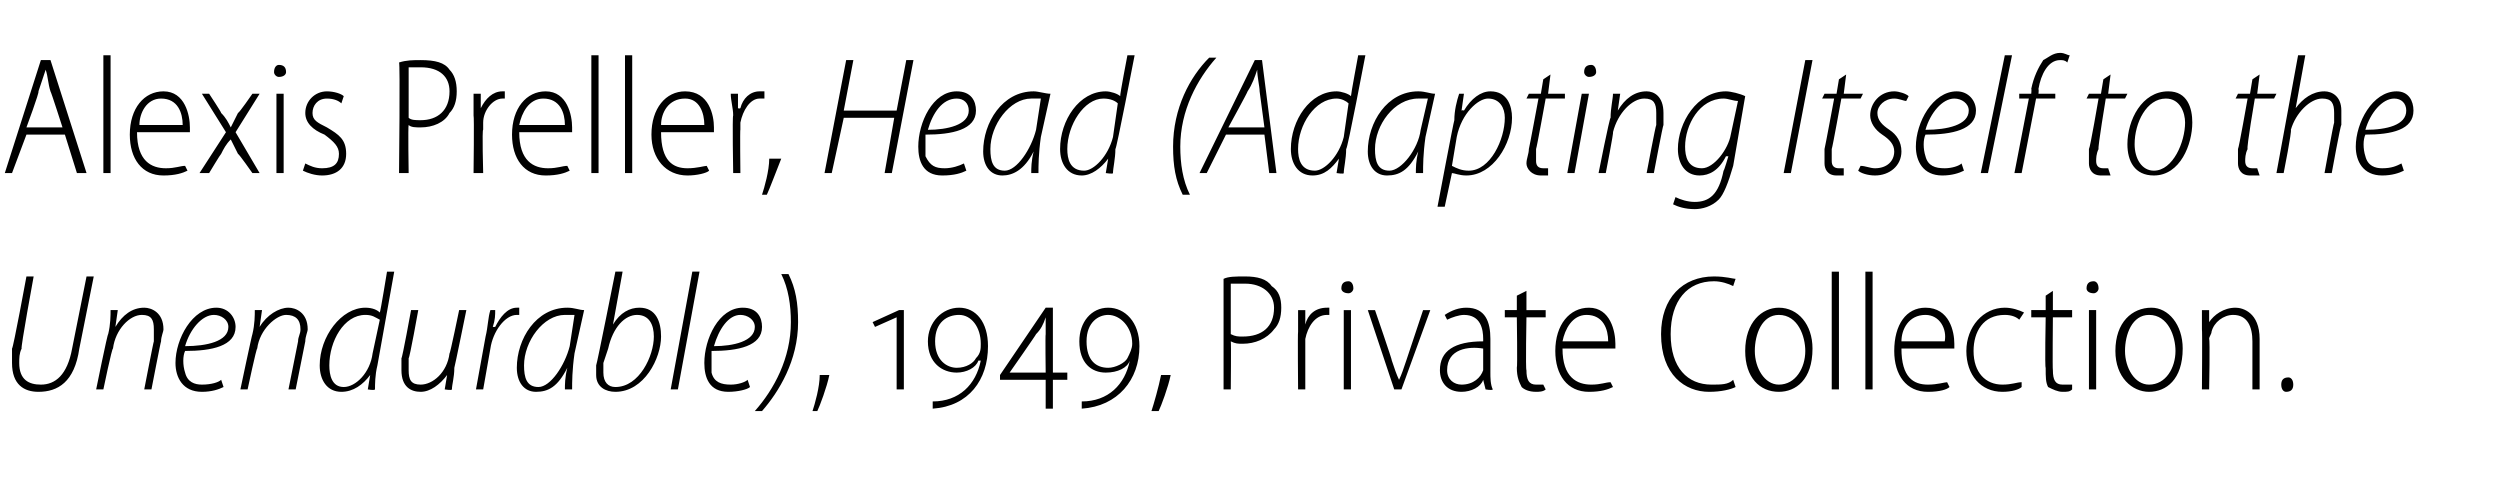 <?xml version="1.0" standalone="no"?><!DOCTYPE svg PUBLIC "-//W3C//DTD SVG 1.1//EN" "http://www.w3.org/Graphics/SVG/1.1/DTD/svg11.dtd"><svg xmlns="http://www.w3.org/2000/svg" version="1.1" width="104px" height="20.8px" viewBox="0 -2 104 20.8" style="top:-2px"><desc>Alexis Preller, Head (Adapting Itself to the Unendurable), 1949, Private Collection</desc><defs/><g id="Polygon119228"><path d="m1.4 9.5s-.55 2.99-.5 3c-.1.2-.1.4-.1.6c0 .7.4.9.9.9c.6 0 1.1-.4 1.3-1.5l.6-3h.3l-.6 3c-.2 1.4-.9 1.8-1.7 1.8c-.6 0-1.1-.3-1.1-1.2v-.6c.05-.01.6-3 .6-3h.3zM4 14.2s.47-2.32.5-2.3c.1-.4.1-.8.1-1h.3l-.1.7s.03-.02 0 0c.3-.5.7-.8 1.2-.8c.3 0 .8.2.8.9c0 .1-.1.3-.1.5c-.01-.02-.4 2-.4 2h-.3s.39-2.02.4-2v-.5c0-.4-.1-.6-.5-.6c-.5 0-1.1.6-1.2 1.4c-.04-.04-.4 1.7-.4 1.7h-.3zm5.3-.1c-.2.1-.5.2-.9.2c-.8 0-1.1-.6-1.1-1.2c0-1 .7-2.3 1.7-2.3c.5 0 .8.4.8.8c0 .8-1 1-2.1 1c-.1.2-.1.6 0 .9c.1.4.4.5.7.5c.4 0 .7-.1.8-.2l.1.3zm.2-2.5c0-.3-.3-.5-.6-.5c-.5 0-1 .6-1.2 1.3c.9 0 1.8-.2 1.8-.8zm.5 2.6s.49-2.32.5-2.3c.1-.4.1-.8.1-1h.3l-.1.7s.04-.02 0 0c.3-.5.8-.8 1.2-.8c.3 0 .8.2.8.9c0 .1-.1.3-.1.5l-.4 2h-.3l.4-2c0-.2.1-.3.1-.5c0-.4-.2-.6-.6-.6c-.4 0-1.1.6-1.2 1.4c-.03-.04-.4 1.7-.4 1.7h-.3zm6.4-4.9l-.7 3.9c-.1.4-.1.8-.1 1c-.04.05-.3 0-.3 0l.1-.6s-.04-.03 0 0c-.3.4-.7.7-1.2.7c-.6 0-.9-.5-.9-1.1c0-1.2.9-2.4 1.9-2.4c.3 0 .5.1.6.2c.03-.04.3-1.7.3-1.7h.3zm-.6 2c-.2-.1-.3-.2-.6-.2c-.9 0-1.5 1.1-1.5 2.1c0 .4.1.9.6.9c.5 0 1.1-.6 1.2-1.4l.3-1.4zm3.6-.4s-.48 2.36-.5 2.4c0 .4-.1.7-.1.9c-.01.05-.3 0-.3 0l.1-.6s-.02-.01 0 0c-.3.4-.7.7-1.1.7c-.4 0-.8-.2-.8-.9v-.5c.03.03.4-2 .4-2h.3s-.36 2.01-.4 2v.5c0 .4.1.6.5.6c.5 0 1.1-.5 1.2-1.3c.02.05.4-1.8.4-1.8h.3zm.4 3.3l.4-2.2c.1-.4.1-.8.2-1.1h.2c0 .2 0 .4-.1.7h.1c.2-.4.5-.8.9-.8h.1v.3h-.1c-.5 0-1 .7-1.1 1.4l-.3 1.7h-.3zm3.7 0c0-.2 0-.5.1-.9c-.4.8-.8 1-1.3 1c-.5 0-.8-.4-.8-1c0-1.2.8-2.5 2.1-2.5c.3 0 .5.1.7.1l-.4 1.8c-.1.7-.1 1.2-.1 1.5h-.3zm.4-3.1h-.4c-.9 0-1.7 1.1-1.7 2.1c0 .5.1.9.6.9c.5 0 1.1-.9 1.3-1.7l.2-1.3zm2-1.8l-.4 2.2s-.03.03 0 0c.3-.5.7-.7 1.1-.7c.7 0 .9.6.9 1.2c0 .9-.7 2.3-1.9 2.3c-.4 0-.8-.2-.8-.7v-.4c.03-.03.8-3.9.8-3.9h.3zm-.8 3.8v.4c0 .4.2.6.5.6c1 0 1.6-1.3 1.6-2.1c0-.5-.2-.9-.7-.9c-.5 0-1 .5-1.2 1.4l-.2.6zm2.8 1.1l.9-4.9h.3l-.9 4.9h-.3zm3.3-.1c-.1.1-.5.2-.9.2c-.8 0-1-.6-1-1.2c0-1 .6-2.3 1.6-2.3c.6 0 .8.4.8.8c0 .8-1 1-2.1 1v.9c.1.4.4.5.8.5c.3 0 .6-.1.7-.2l.1.3zm.2-2.5c0-.3-.3-.5-.6-.5c-.5 0-.9.6-1.1 1.3c.8 0 1.7-.2 1.7-.8zm0 3.5c.8-.9 1.5-2.2 1.5-3.7c0-.7-.1-1.4-.4-2h.3c.3.6.4 1.2.4 2c0 1.6-.8 2.9-1.5 3.7h-.3zm2.4 0c.1-.3.3-1 .3-1.5h.4c-.1.5-.4 1.3-.5 1.5h-.2zm3.5-.9v-3l-.9.4l-.1-.2l1.1-.5h.2v3.3h-.3zm1.5.5c1.1 0 1.8-.7 2-1.7h-.1c-.1.3-.5.5-.9.5c-.6 0-1.2-.4-1.2-1.3c0-.8.6-1.4 1.3-1.4c.7 0 1.2.6 1.2 1.6c0 1.4-.8 2.5-2.3 2.6v-.3zm1-1.4c.4 0 .7-.2.8-.4c.2-.2.2-.4.2-.6c0-.7-.4-1.2-.9-1.2c-.5 0-1 .3-1 1.1c0 .8.5 1.1.9 1.1zm4 .5v1.2h-.3v-1.2h-1.9v-.2l1.9-2.8h.3v2.7h.6v.3h-.6zm-.3-1.9v-.7c-.1.3-.2.5-.4.7c.02 0-1.1 1.6-1.1 1.6h1.5s-.02-1.58 0-1.6zm1.5 2.8c1.1 0 1.8-.7 2-1.7c-.1.3-.5.5-1 .5c-.6 0-1.1-.4-1.1-1.3c0-.8.5-1.4 1.2-1.4c.7 0 1.3.6 1.3 1.6c0 1.4-.9 2.5-2.4 2.6v-.3zm1.1-1.4c.3 0 .7-.2.8-.4c.1-.2.2-.4.2-.6c0-.7-.5-1.2-1-1.2c-.4 0-.9.3-.9 1.1c0 .8.4 1.1.9 1.1zm1.8 1.8c.1-.3.3-1 .4-1.5h.4c-.1.5-.4 1.3-.5 1.5h-.3zm3-5.5c.2-.1.5-.1.9-.1c.5 0 .9.1 1.1.4c.3.2.4.5.4.9c0 .4-.1.7-.3.9c-.3.4-.8.6-1.3.6c-.2 0-.3 0-.5-.1c.02.03 0 2 0 2h-.3V9.6zm.3 2.3c.2.1.3.1.5.1c.8 0 1.3-.4 1.3-1.2c0-.6-.5-1-1.2-1h-.6v2.1zm2.8-.1v-.9h.3v.6s-.02.03 0 0c.1-.4.4-.7.9-.7h.1v.3h-.1c-.5 0-.8.5-.9 1v2.1h-.3s-.02-2.37 0-2.4zm1.9 2.4v-3.3h.3v3.3h-.3zm.4-4.2c0 .1-.1.2-.2.2c-.2 0-.3-.1-.3-.2c0-.2.1-.3.3-.3c.1 0 .2.1.2.3zm.9.9s.72 2.09.7 2.1c.1.3.2.6.3.8c.1-.2.2-.5.3-.8l.7-2.1h.3l-1.2 3.3h-.3l-1.1-3.3h.3zm4.8 2.6c0 .2 0 .5.1.7c-.03.05-.3 0-.3 0l-.1-.4s.02 0 0 0c-.1.3-.5.5-.9.5c-.6 0-.9-.4-.9-.9c0-.8.6-1.2 1.8-1.2v-.1c0-.4-.1-1-.8-1c-.2 0-.5.1-.7.2l-.1-.2c.3-.2.6-.3.9-.3c.8 0 1 .6 1 1.3v1.4zm-.3-1c-.6-.1-1.5 0-1.5.9c0 .4.3.6.6.6c.5 0 .8-.3.9-.6v-.9zm1.8-2.4v.8h.8v.3h-.8s-.04 2.18 0 2.2c0 .4.1.6.4.6h.3l.1.2c-.1.1-.3.1-.4.1c-.3 0-.5-.1-.6-.2c-.1-.2-.2-.4-.2-.8c.03 0 0-2.1 0-2.1h-.5v-.3h.5v-.6l.4-.2zm1.5 2.4c0 1.2.6 1.5 1.2 1.5c.4 0 .6-.1.8-.1l.1.2c-.2.1-.5.2-1 .2c-.9 0-1.4-.7-1.4-1.7c0-1.1.6-1.8 1.4-1.8c.9 0 1.1 1 1.1 1.5v.2H65zm1.9-.3c0-.5-.2-1.1-.9-1.1c-.6 0-.9.6-1 1.1h1.9zm5.3 1.9c-.2.1-.6.2-1.1.2c-1 0-2-.7-2-2.4c0-1.5.9-2.4 2.2-2.4c.5 0 .8.1.9.1l-.1.3c-.2-.1-.5-.2-.8-.2c-1.1 0-1.8.8-1.8 2.2c0 1.4.7 2.1 1.7 2.1c.4 0 .7 0 .9-.2l.1.3zm3.2-1.6c0 1.3-.7 1.8-1.4 1.8c-.8 0-1.4-.6-1.4-1.7c0-1.2.7-1.8 1.4-1.8c.8 0 1.4.7 1.4 1.7zm-2.4.1c0 .7.4 1.4 1 1.4c.7 0 1.1-.7 1.1-1.4c0-.6-.3-1.5-1.1-1.5c-.7 0-1 .8-1 1.5zm3.2-3.3h.3v4.9h-.3V9.3zm1.4 0h.3v4.9h-.3V9.3zm1.5 3.2c0 1.2.5 1.5 1.1 1.5c.4 0 .7-.1.8-.1l.1.2c-.1.1-.4.2-.9.2c-.9 0-1.4-.7-1.4-1.7c0-1.1.5-1.8 1.3-1.8c1 0 1.2 1 1.2 1.5v.2h-2.2zm1.8-.3c.1-.5-.2-1.1-.8-1.1c-.7 0-1 .6-1 1.1h1.8zm3.2 1.9c-.1.1-.4.2-.8.2c-.9 0-1.5-.7-1.5-1.7c0-1 .7-1.8 1.6-1.8c.3 0 .6.1.8.2l-.2.3c-.1-.1-.3-.2-.6-.2c-.9 0-1.3.7-1.3 1.5c0 .9.5 1.4 1.2 1.4c.4 0 .6-.1.8-.1v.2zm1.3-4v.8h.8v.3h-.8s-.02 2.18 0 2.2c0 .4.1.6.4.6h.4v.2c-.1.1-.2.1-.4.1c-.2 0-.4-.1-.6-.2c-.1-.2-.1-.4-.1-.8c-.04 0 0-2.1 0-2.1h-.6v-.3h.6v-.6l.3-.2zm1.5 4.1v-3.3h.3v3.3h-.3zm.4-4.2c0 .1-.1.2-.2.2c-.2 0-.3-.1-.3-.2c0-.2.1-.3.3-.3c.1 0 .2.1.2.3zm3.5 2.5c0 1.3-.7 1.8-1.4 1.8c-.7 0-1.4-.6-1.4-1.7c0-1.2.7-1.8 1.5-1.8c.7 0 1.3.7 1.3 1.7zm-2.4.1c0 .7.4 1.4 1 1.4c.7 0 1.1-.7 1.1-1.4c0-.6-.3-1.5-1.1-1.5c-.7 0-1 .8-1 1.5zm3.2-.9v-.8h.3v.5s.03.04 0 0c.2-.3.6-.6 1.1-.6c.3 0 1 .2 1 1.3v2.1h-.3v-2c0-.6-.2-1.1-.8-1.1c-.4 0-.8.3-.9.7c0 .1-.1.2-.1.3c.04.04 0 2.1 0 2.1h-.3s.02-2.51 0-2.5zm3.5 2.6c-.1 0-.2-.1-.2-.3c0-.2.1-.3.3-.3c.1 0 .2.1.2.3c0 .2-.1.3-.3.3z" stroke="none" fill="#000"/></g><g id="Polygon119227"><path d="m1.1 3.6L.5 5.2h-.3L1.7.5h.4l1.5 4.7h-.4l-.5-1.6H1.1zm1.5-.3s-.47-1.47-.5-1.5C2 1.5 2 1.2 1.9.9l-.3.9c.05.02-.5 1.5-.5 1.5h1.5zm1.7-3h.3v4.9h-.3V.3zm1.4 3.2c0 1.2.6 1.5 1.2 1.5c.4 0 .6-.1.8-.1l.1.2c-.2.1-.5.2-1 .2c-.9 0-1.4-.7-1.4-1.7c0-1.1.6-1.8 1.4-1.8c.9 0 1.1 1 1.1 1.5v.2H5.7zm1.9-.3c0-.5-.2-1.1-.9-1.1c-.6 0-.9.6-.9 1.1h1.8zm1.1-1.3s.53.8.5.8c.2.2.3.4.4.6l.3-.6c.05 0 .6-.8.6-.8h.3l-1 1.6l1 1.7h-.3s-.56-.8-.6-.8l-.3-.6c-.2.2-.3.4-.4.6c-.02 0-.5.8-.5.8h-.4l1.1-1.7l-1-1.6h.3zm2.8 3.3V1.9h.3v3.3h-.3zm.4-4.2c0 .1-.1.2-.3.2c-.1 0-.2-.1-.2-.2c0-.2.1-.3.2-.3c.2 0 .3.1.3.3zm.8 3.8c.2.1.4.2.7.2c.5 0 .7-.2.7-.6c0-.3-.2-.5-.6-.8c-.5-.2-.8-.5-.8-.9c0-.5.4-.9.9-.9c.3 0 .6.1.7.2l-.1.3c-.1-.1-.3-.2-.6-.2c-.4 0-.6.3-.6.6c0 .3.2.4.6.6c.5.3.8.5.8 1.1c0 .6-.4.9-1 .9c-.3 0-.6-.1-.8-.2l.1-.3zM16.6.6c.3-.1.6-.1.9-.1c.6 0 1 .1 1.2.4c.2.2.3.5.3.9c0 .4-.1.7-.3.9c-.2.4-.7.6-1.2.6c-.2 0-.4 0-.5-.1c-.03.03 0 2 0 2h-.4s.05-4.61 0-4.6zm.4 2.3c.1.1.3.1.5.1c.7 0 1.2-.4 1.2-1.2c0-.6-.4-1-1.2-1h-.5v2.1zm2.7-.1v-.9h.3v.6s.03.03 0 0c.2-.4.5-.7.9-.7h.1v.3h-.1c-.4 0-.8.5-.8 1v.3c-.05-.04 0 1.8 0 1.8h-.4s.03-2.37 0-2.4zm1.9.7c0 1.2.6 1.5 1.2 1.5c.4 0 .6-.1.8-.1l.1.2c-.2.1-.5.2-1 .2c-.9 0-1.4-.7-1.4-1.7c0-1.1.6-1.8 1.4-1.8c.9 0 1.1 1 1.1 1.5v.2h-2.2zm1.9-.3c0-.5-.2-1.1-.9-1.1c-.6 0-.9.6-1 1.1h1.9zM24.6.3h.3v4.9h-.3V.3zm1.4 0h.3v4.9h-.3V.3zm1.5 3.2c0 1.2.5 1.5 1.1 1.5c.4 0 .7-.1.8-.1l.1.2c-.1.1-.5.2-.9.2c-.9 0-1.5-.7-1.5-1.7c0-1.1.6-1.8 1.4-1.8c1 0 1.2 1 1.2 1.5v.2h-2.2zm1.8-.3c0-.5-.2-1.1-.8-1.1c-.7 0-1 .6-1 1.1h1.8zm1.2-.4c0-.3-.1-.6-.1-.9h.3v.6s.06.03.1 0c.1-.4.4-.7.8-.7h.2v.3h-.2c-.4 0-.7.5-.8 1v.3c-.02-.04 0 1.8 0 1.8h-.3s-.04-2.37 0-2.4zm1.2 3.3c.1-.3.3-1 .3-1.5h.5c-.2.5-.5 1.3-.6 1.5h-.2zM35.5.5l-.4 2.1h2.2l.4-2.1h.3l-.9 4.7h-.3l.4-2.3h-2.1l-.5 2.3h-.3l.9-4.7h.3zm4.7 4.6c-.2.1-.5.2-1 .2c-.8 0-1-.6-1-1.2c0-1 .6-2.3 1.6-2.3c.6 0 .8.4.8.8c0 .8-1 1-2.1 1v.9c.2.4.4.5.8.5c.3 0 .6-.1.8-.2l.1.3zm.1-2.5c0-.3-.2-.5-.5-.5c-.6 0-1 .6-1.2 1.3c.8 0 1.7-.2 1.7-.8zm2.6 2.6c0-.2 0-.5.1-.9c-.4.8-.9 1-1.3 1c-.5 0-.8-.4-.8-1c0-1.2.8-2.5 2.1-2.5c.2 0 .5.1.7.1l-.4 1.8c-.1.7-.1 1.2-.1 1.5h-.3zm.4-3.1h-.4c-.9 0-1.7 1.1-1.7 2.1c0 .5.1.9.6.9c.5 0 1.1-.9 1.3-1.7l.2-1.3zM47.2.3s-.76 3.94-.8 3.9c0 .4-.1.8-.1 1c.01.05-.3 0-.3 0l.1-.6s.01-.03 0 0c-.3.4-.7.7-1.1.7c-.6 0-.9-.5-.9-1.1c0-1.2.8-2.4 1.9-2.4c.2 0 .5.1.6.2c-.02-.04.3-1.7.3-1.7h.3zm-.7 2c-.1-.1-.3-.2-.6-.2c-.8 0-1.5 1.1-1.5 2.1c0 .4.1.9.7.9c.4 0 1-.6 1.2-1.4l.2-1.4zM50.6.4c-.8.9-1.5 2.2-1.5 3.7c0 .7.1 1.4.4 2h-.3c-.3-.6-.4-1.2-.4-2c0-1.6.7-2.9 1.5-3.7h.3zm.4 3.2l-.8 1.6h-.3L52.2.5h.3l.6 4.7h-.3l-.2-1.6H51zm1.6-.3l-.2-1.5c0-.2-.1-.6-.1-.9c-.1.3-.2.6-.4.9c.01.02-.8 1.5-.8 1.5h1.5zm4.2-3s-.75 3.94-.8 3.9c0 .4-.1.8-.1 1c.01.05-.3 0-.3 0l.1-.6s.01-.03 0 0c-.3.4-.6.7-1.1.7c-.6 0-.9-.5-.9-1.1c0-1.2.8-2.4 1.9-2.4c.2 0 .5.1.6.2c-.01-.04.3-1.7.3-1.7h.3zm-.7 2c-.1-.1-.3-.2-.5-.2c-.9 0-1.6 1.1-1.6 2.1c0 .4.1.9.7.9c.4 0 1-.6 1.2-1.4l.2-1.4zm2.8 2.9c0-.2 0-.5.1-.9c-.4.8-.8 1-1.3 1c-.5 0-.8-.4-.8-1c0-1.2.8-2.5 2.1-2.5c.3 0 .5.1.7.1l-.4 1.8c-.1.7-.1 1.2-.1 1.5h-.3zm.5-3.1h-.4c-1 0-1.8 1.1-1.8 2.1c0 .5.1.9.6.9c.5 0 1.2-.9 1.3-1.7l.3-1.3zm.4 4.5s.67-3.55.7-3.6c0-.4.1-.8.2-1.1h.2l-.1.7s.05-.03.1 0c.3-.5.7-.8 1.1-.8c.7 0 .9.6.9 1.1c0 1.1-.8 2.4-1.9 2.4c-.3 0-.5-.1-.6-.1c-.03-.03 0 0 0 0l-.3 1.4h-.3zm.6-1.7c.2.1.4.2.7.2c.9 0 1.5-1.3 1.5-2.2c0-.4-.2-.8-.7-.8c-.4 0-1.1.6-1.3 1.6l-.2 1.2zm4.1-3.8l-.1.8h.7v.2h-.8s-.37 2.05-.4 2.1v.5c0 .2.1.3.3.3h.2v.3h-.3c-.4 0-.6-.3-.6-.5c0-.2.1-.4.1-.6c.02-.05.4-2.1.4-2.1h-.5l.1-.2h.5l.1-.6l.3-.2zm.7 4.1l.6-3.3h.3l-.6 3.3h-.3zm.9-4c-.1 0-.2-.1-.2-.2c0-.2.1-.3.3-.3c.1 0 .2.1.2.3c0 .1-.1.2-.3.2zm.4 4s.46-2.32.5-2.3c0-.4.1-.8.1-1h.3l-.1.7s.02-.02 0 0c.3-.5.7-.8 1.2-.8c.3 0 .7.2.7.9v.5c-.02-.02-.4 2-.4 2h-.3s.38-2.02.4-2v-.5c0-.4-.1-.6-.5-.6c-.5 0-1.1.6-1.3 1.4c.04-.04-.3 1.7-.3 1.7h-.3zm3.2 1c.2.1.5.2.8.2c.6 0 1-.3 1.2-1.3c.02.02.2-.6.2-.6h-.1c-.3.6-.7.8-1.1.8c-.6 0-.9-.5-.9-1.1c0-1.1.8-2.4 2-2.4c.2 0 .6.1.8.2l-.5 2.9c-.2.7-.4 1.2-.6 1.4c-.3.3-.7.4-1 .4c-.4 0-.7-.1-.9-.2l.1-.3zm2.6-4c-.2 0-.4-.1-.6-.1c-1 0-1.6 1.1-1.6 2c0 .4.1.9.7.9c.5 0 1.1-.8 1.2-1.4l.3-1.4zM75.4.5l-.9 4.7h-.3l.9-4.7h.3zm1.4.6l-.1.8h.8l-.1.2h-.8s-.37 2.05-.4 2.1v.5c0 .2.1.3.3.3h.2v.3h-.3c-.4 0-.5-.3-.5-.5v-.6c.02-.05.4-2.1.4-2.1h-.5l.1-.2h.5l.1-.6l.3-.2zm.6 3.8c.2 0 .4.1.6.1c.5 0 .8-.3.8-.7c0-.3-.2-.5-.5-.7c-.3-.2-.5-.5-.5-.8c0-.5.4-1 1-1c.2 0 .5.1.6.2l-.1.2c-.1 0-.3-.1-.5-.1c-.4 0-.7.3-.7.6c0 .3.2.5.5.7c.3.2.5.5.5.9c0 .6-.5 1-1.1 1c-.3 0-.6-.1-.7-.2l.1-.2zm4.3.2c-.2.1-.5.2-.9.2c-.8 0-1.1-.6-1.1-1.2c0-1 .7-2.3 1.7-2.3c.5 0 .8.4.8.8c0 .8-1 1-2.1 1c-.1.2-.1.6 0 .9c.1.4.4.5.8.5c.3 0 .6-.1.7-.2l.1.3zm.2-2.5c0-.3-.3-.5-.6-.5c-.5 0-1 .6-1.2 1.3c.9 0 1.8-.2 1.8-.8zm.5 2.6l1-4.9h.3l-1 4.9h-.3zm1.4 0l.6-3.1h-.4v-.2h.5s.02-.21 0-.2c.1-.5.3-.9.5-1.2c.2-.1.4-.3.7-.3c.2 0 .3.1.4.1l-.1.3c-.1-.1-.2-.1-.3-.1c-.5 0-.8.6-.9 1.2c.02.03 0 .2 0 .2h.7v.2h-.8l-.6 3.1h-.3zm4-4.1l-.1.8h.8l-.1.2h-.8s-.34 2.05-.3 2.1c-.1.2-.1.4-.1.5c0 .2.1.3.3.3h.2l.1.3h-.4c-.4 0-.5-.3-.5-.5v-.6c.05-.05.4-2.1.4-2.1h-.5l.1-.2h.5l.1-.6l.3-.2zm3.4 2c0 .9-.5 2.2-1.6 2.2c-.8 0-1.1-.6-1.1-1.3c0-1 .6-2.2 1.7-2.2c.8 0 1 .7 1 1.3zm-2.4.9c0 .6.3 1.1.8 1.1c.8 0 1.3-1.2 1.3-2c0-.4-.2-1-.8-1c-.8 0-1.3 1-1.3 1.9zM94 1.1l-.1.8h.8l-.1.2h-.8s-.35 2.05-.3 2.1c-.1.2-.1.4-.1.5c0 .2.1.3.3.3h.2l.1.3h-.4c-.4 0-.5-.3-.5-.5v-.6c.04-.05.4-2.1.4-2.1h-.5l.1-.2h.5l.1-.6l.3-.2zm.7 4.1l.9-4.9h.3l-.4 2.2s.03.03 0 0c.3-.4.7-.7 1.2-.7c.3 0 .7.2.7.8v.6c-.03-.03-.4 2-.4 2h-.3s.37-2.05.4-2.1v-.4c0-.4-.1-.6-.5-.6c-.5 0-1.1.6-1.3 1.3c.05.03-.3 1.8-.3 1.8h-.3zm5.3-.1c-.2.1-.5.2-.9.2c-.8 0-1.1-.6-1.1-1.2c0-1 .7-2.3 1.7-2.3c.5 0 .7.4.7.8c0 .8-.9 1-2 1c-.1.2-.1.6 0 .9c.1.4.4.5.7.5c.4 0 .6-.1.8-.2l.1.3zm.1-2.5c0-.3-.2-.5-.5-.5c-.5 0-1 .6-1.2 1.3c.9 0 1.7-.2 1.7-.8z" stroke="none" fill="#000"/></g></svg>